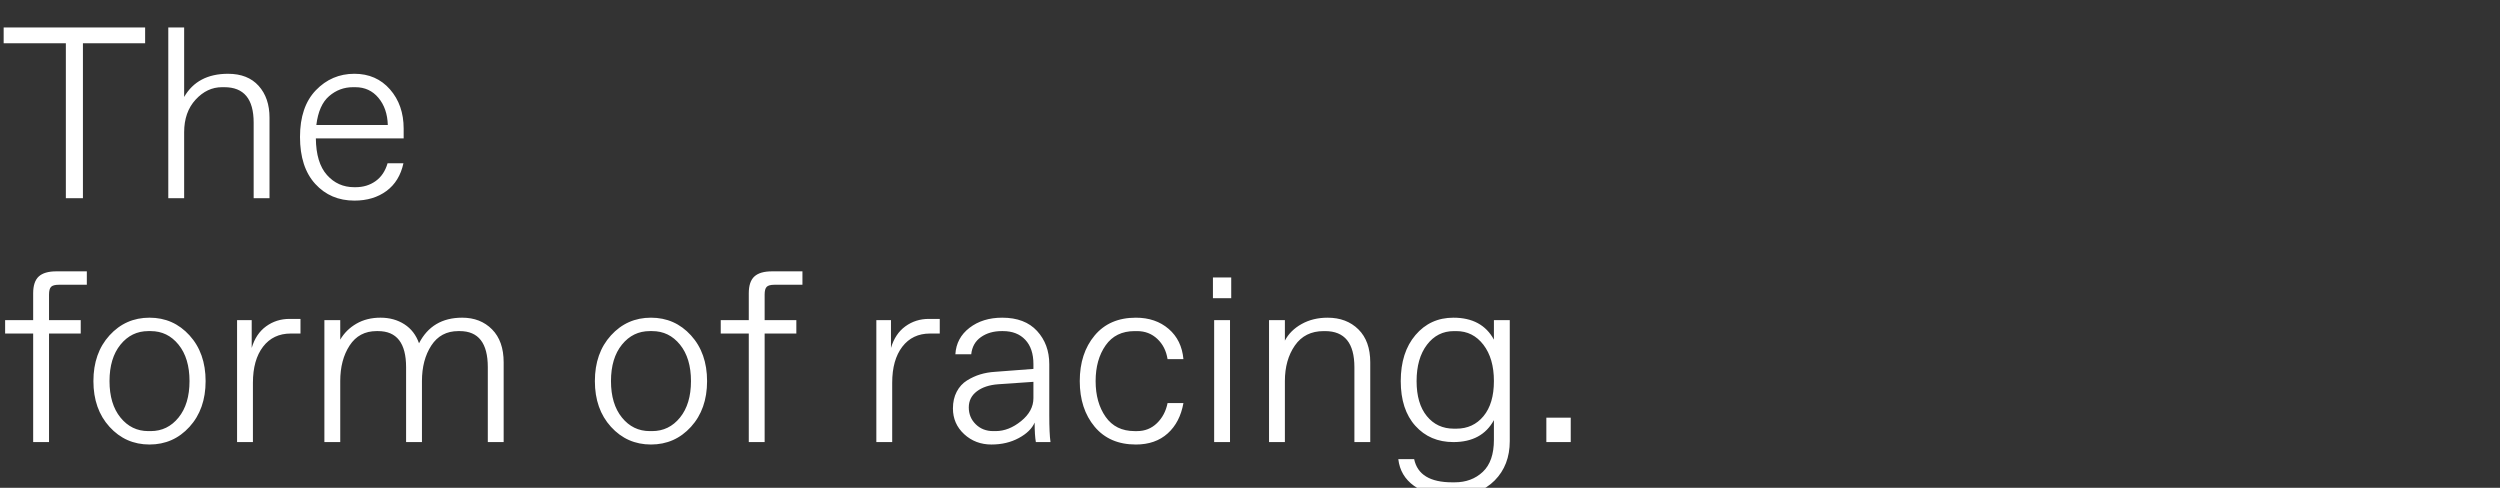 <svg width="205" height="40" viewBox="0 0 205 40" xmlns="http://www.w3.org/2000/svg"><rect x="0" y="0" width="205" height="40" fill="#333333" stroke="none"/><path d="M6.8 16.25H5.4V3.55H.3v-1.3h11.6v1.3H6.8v12.7zm8.3-5.4v5.4h-1.3v-14h1.3v5.7q1.1-1.9 3.6-1.9 1.62 0 2.51.99.89.99.89 2.61v6.6h-1.3v-6.2q0-2.9-2.4-2.9h-.2q-1.22 0-2.16 1.02-.94 1.02-.94 2.68zm13.96 5.6q-1.96 0-3.21-1.37t-1.25-3.85q0-2.48 1.3-3.83t3.16-1.35q1.8 0 2.92 1.28 1.12 1.28 1.12 3.22v.8h-7.2q.02 2 .91 3t2.23 1h.12q.94 0 1.64-.5t.98-1.46h1.3q-.32 1.48-1.39 2.27-1.07.79-2.63.79zm.08-9.3h-.2q-1.1 0-1.95.73-.85.73-1.05 2.37h5.86q-.04-1.36-.77-2.23-.73-.87-1.89-.87zM7.12 23.35h-2.3q-.46 0-.63.17-.17.17-.17.63v2.1h2.6v1.1h-2.6v8.9h-1.3v-8.9H.42v-1.1h2.3v-2.2q0-.96.46-1.38.46-.42 1.44-.42h2.5v1.1zM15.54 35q-1.32 1.45-3.28 1.45-1.96 0-3.28-1.45-1.32-1.45-1.32-3.75t1.32-3.75q1.32-1.45 3.28-1.45 1.96 0 3.28 1.45 1.32 1.45 1.32 3.75T15.54 35zm-3.38.35h.2q1.38 0 2.28-1.11.9-1.11.9-2.99 0-1.88-.9-2.99-.9-1.11-2.28-1.11h-.2q-1.38 0-2.28 1.11-.9 1.11-.9 2.99 0 1.88.9 2.99.9 1.11 2.28 1.11zm8.58.9h-1.3v-10h1.2v2.28q.34-1.16 1.18-1.77.84-.61 1.92-.61h.9v1.2h-.8q-1.44 0-2.27 1.08-.83 1.08-.83 2.96v4.86zm7.16-5v5h-1.3v-10h1.3v1.6q.48-.82 1.33-1.31.85-.49 1.97-.49t1.96.54q.84.54 1.2 1.56 1.08-2.1 3.54-2.1 1.5 0 2.45.96.95.96.95 2.7v6.54H40v-6.14q0-2.96-2.3-2.96h-.12q-1.44 0-2.21 1.18t-.77 2.92v5h-1.3v-6.14q0-2.96-2.3-2.96h-.12q-1.44 0-2.21 1.18t-.77 2.92zM56.66 35q-1.32 1.45-3.28 1.45-1.96 0-3.28-1.45-1.32-1.45-1.32-3.75t1.32-3.75q1.32-1.45 3.28-1.45 1.96 0 3.28 1.45 1.32 1.45 1.32 3.75T56.66 35zm-3.38.35h.2q1.38 0 2.28-1.11.9-1.11.9-2.99 0-1.88-.9-2.99-.9-1.11-2.28-1.11h-.2q-1.38 0-2.28 1.11-.9 1.11-.9 2.99 0 1.88.9 2.99.9 1.11 2.28 1.11zm12.52-12h-2.3q-.46 0-.63.17-.17.17-.17.63v2.1h2.6v1.1h-2.6v8.9h-1.3v-8.9h-2.3v-1.1h2.3v-2.2q0-.96.46-1.38.46-.42 1.44-.42h2.5v1.1zm7.36 12.9h-1.3v-10h1.2v2.28q.34-1.16 1.18-1.77.84-.61 1.92-.61h.9v1.2h-.8q-1.44 0-2.27 1.08-.83 1.08-.83 2.96v4.86zm11.58-3.6v-1.34l-2.9.2q-1.08.08-1.74.58-.66.5-.66 1.32 0 .82.57 1.38.57.56 1.43.56h.2q1.08 0 2.09-.82 1.01-.82 1.01-1.88zm1.3-2.8v4.2q0 1.5.1 2.2h-1.2q-.1-.56-.1-1.6-.32.74-1.3 1.27t-2.24.53q-1.32 0-2.24-.85-.92-.85-.92-2.11 0-.78.31-1.37.31-.59.84-.92.53-.33 1.09-.5.56-.17 1.2-.21l3.16-.24v-.4q0-1.28-.67-1.99t-1.83-.71h-.1q-1 0-1.7.49t-.8 1.41h-1.3q.08-1.34 1.16-2.17 1.08-.83 2.68-.83 1.86 0 2.86 1.09 1 1.09 1 2.71zm7.1 6.6q-2.16 0-3.38-1.46-1.22-1.46-1.22-3.74 0-2.28 1.22-3.74 1.22-1.46 3.38-1.46 1.62 0 2.69.92 1.07.92 1.21 2.48h-1.3q-.16-1.02-.84-1.66-.68-.64-1.66-.64h-.2q-1.56 0-2.38 1.17-.82 1.17-.82 2.93 0 1.76.82 2.93.82 1.17 2.38 1.17h.2q.96 0 1.63-.65.67-.65.87-1.65h1.3q-.28 1.58-1.29 2.49-1.01.91-2.61.91zm7.82-12h-1.5v-1.7h1.5v1.7zm-.1 1.8v10h-1.3v-10h1.3zm4.5 5v5h-1.3v-10h1.3v1.68q.44-.84 1.37-1.36.93-.52 2.13-.52 1.56 0 2.53.96.97.96.97 2.7v6.54h-1.3v-6.14q0-2.96-2.4-2.96h-.12q-1.54 0-2.36 1.18-.82 1.18-.82 2.92zm17.14 0q0-1.86-.86-2.98-.86-1.12-2.22-1.12h-.2q-1.36 0-2.21 1.12-.85 1.12-.85 2.98 0 1.84.84 2.87t2.22 1.03h.2q1.38 0 2.23-1.03.85-1.03.85-2.87zm0-5h1.3v9.92q0 1.98-1.24 3.23t-3.38 1.25q-2.1 0-3.23-.81t-1.29-2.19h1.3q.4 1.9 3.12 1.9h.2q1.4 0 2.31-.86.91-.86.91-2.62v-1.62q-.98 1.8-3.32 1.8-1.92 0-3.12-1.33-1.2-1.33-1.2-3.67 0-2.36 1.21-3.78t3.11-1.42q2.34 0 3.32 1.8v-1.6zm6.3 10h-2v-2h2v2z" fill="#fff"/></svg>